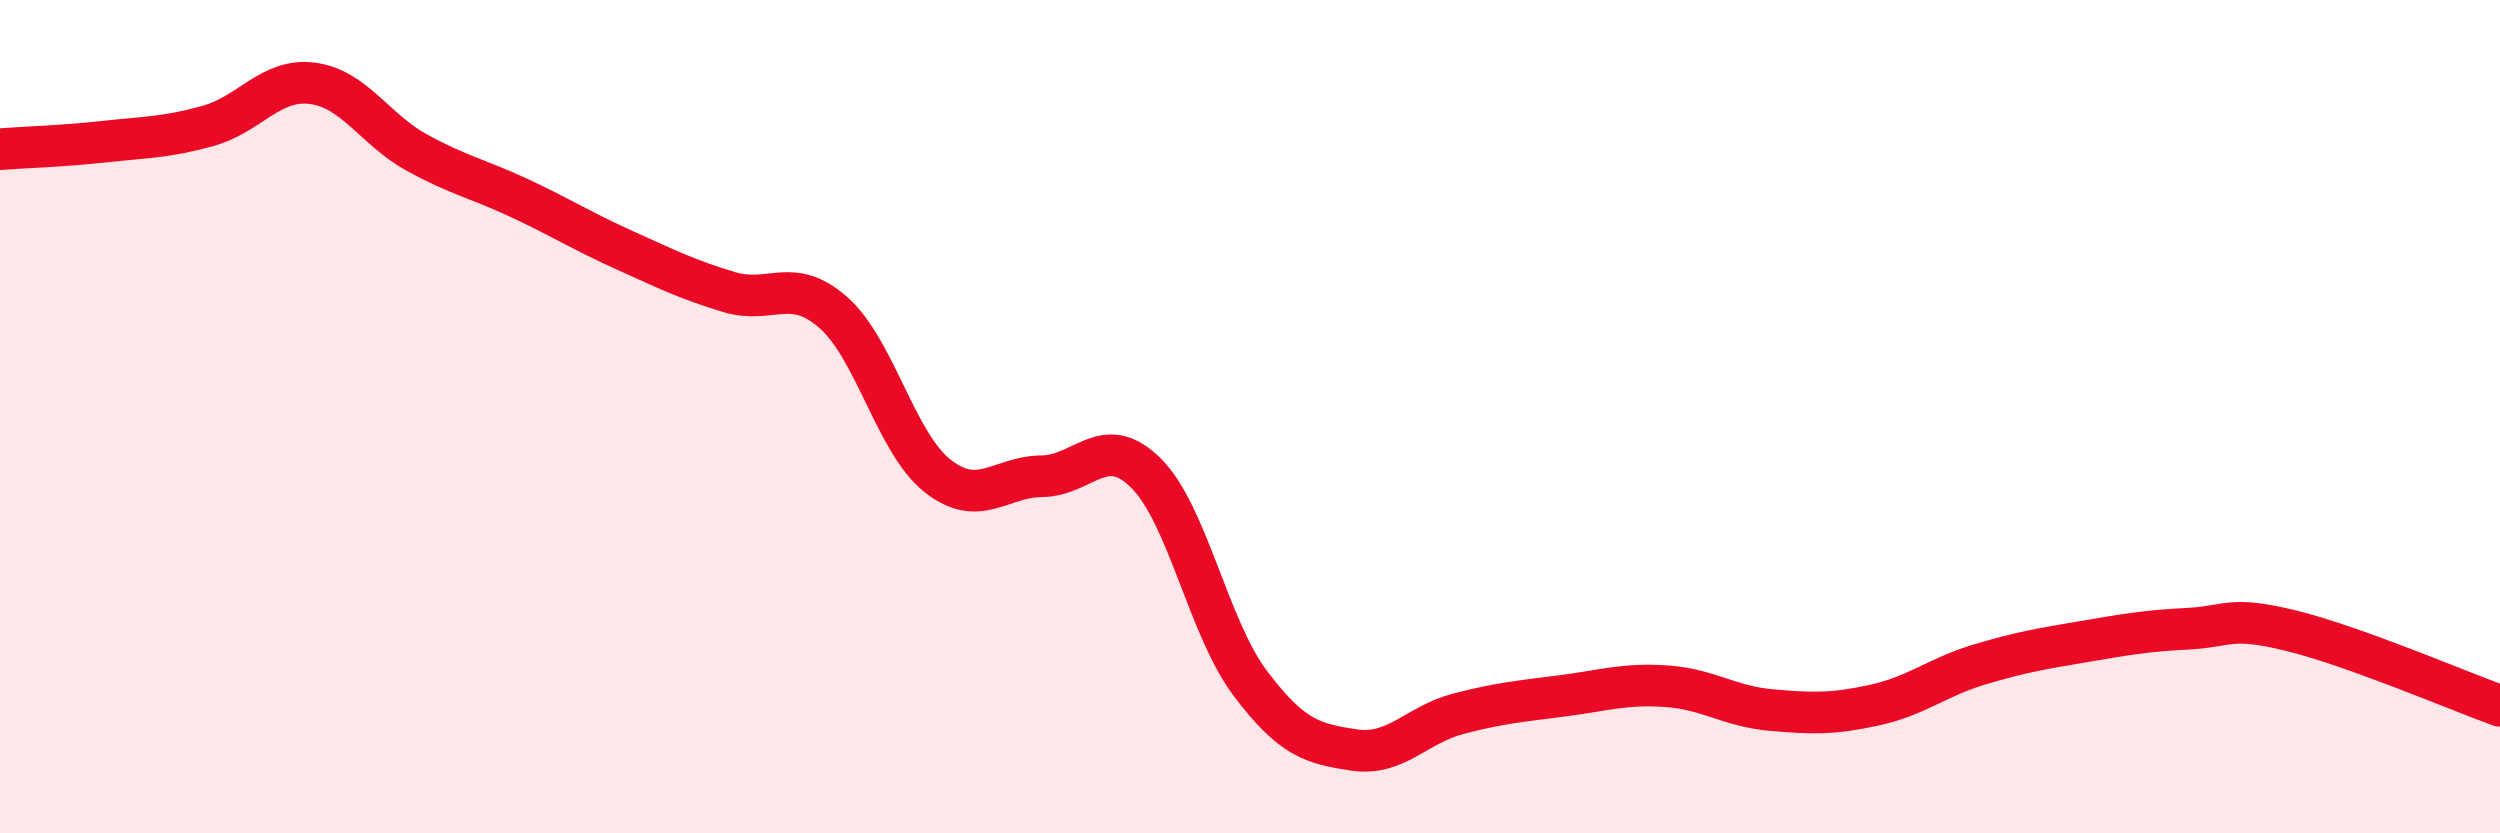 
    <svg width="60" height="20" viewBox="0 0 60 20" xmlns="http://www.w3.org/2000/svg">
      <path
        d="M 0,3.58 C 0.5,3.54 1.5,3.51 2.5,3.4 C 3.5,3.29 4,3.3 5,3.02 C 6,2.74 6.5,1.87 7.5,2 C 8.5,2.13 9,3.11 10,3.66 C 11,4.21 11.5,4.3 12.5,4.77 C 13.5,5.24 14,5.56 15,6.01 C 16,6.46 16.5,6.71 17.5,7.01 C 18.5,7.31 19,6.62 20,7.5 C 21,8.38 21.5,10.63 22.5,11.42 C 23.5,12.21 24,11.44 25,11.43 C 26,11.42 26.5,10.36 27.5,11.35 C 28.5,12.34 29,15.06 30,16.39 C 31,17.72 31.5,17.85 32.5,18 C 33.5,18.15 34,17.39 35,17.13 C 36,16.87 36.5,16.83 37.5,16.7 C 38.5,16.57 39,16.4 40,16.47 C 41,16.54 41.5,16.95 42.5,17.04 C 43.5,17.13 44,17.14 45,16.92 C 46,16.7 46.5,16.25 47.5,15.95 C 48.5,15.65 49,15.57 50,15.4 C 51,15.23 51.5,15.14 52.5,15.09 C 53.5,15.04 53.5,14.77 55,15.14 C 56.5,15.51 59,16.58 60,16.94L60 20L0 20Z"
        fill="#EB0A25"
        opacity="0.1"
        stroke-linecap="round"
        stroke-linejoin="round"
      />
      <path
        d="M 0,3.58 C 0.5,3.54 1.5,3.51 2.5,3.4 C 3.5,3.29 4,3.3 5,3.02 C 6,2.74 6.5,1.87 7.5,2 C 8.5,2.13 9,3.11 10,3.66 C 11,4.21 11.5,4.3 12.5,4.77 C 13.5,5.24 14,5.56 15,6.01 C 16,6.46 16.5,6.71 17.5,7.01 C 18.5,7.31 19,6.62 20,7.5 C 21,8.38 21.5,10.63 22.5,11.42 C 23.5,12.21 24,11.44 25,11.43 C 26,11.42 26.5,10.36 27.5,11.35 C 28.5,12.34 29,15.06 30,16.39 C 31,17.72 31.5,17.85 32.5,18 C 33.5,18.15 34,17.39 35,17.13 C 36,16.87 36.5,16.83 37.5,16.7 C 38.5,16.57 39,16.4 40,16.47 C 41,16.54 41.5,16.95 42.5,17.04 C 43.5,17.13 44,17.14 45,16.92 C 46,16.7 46.5,16.25 47.5,15.95 C 48.5,15.65 49,15.57 50,15.4 C 51,15.23 51.5,15.14 52.5,15.09 C 53.5,15.04 53.5,14.77 55,15.14 C 56.5,15.51 59,16.58 60,16.94"
        stroke="#EB0A25"
        stroke-width="1"
        fill="none"
        stroke-linecap="round"
        stroke-linejoin="round"
      />
    </svg>
  